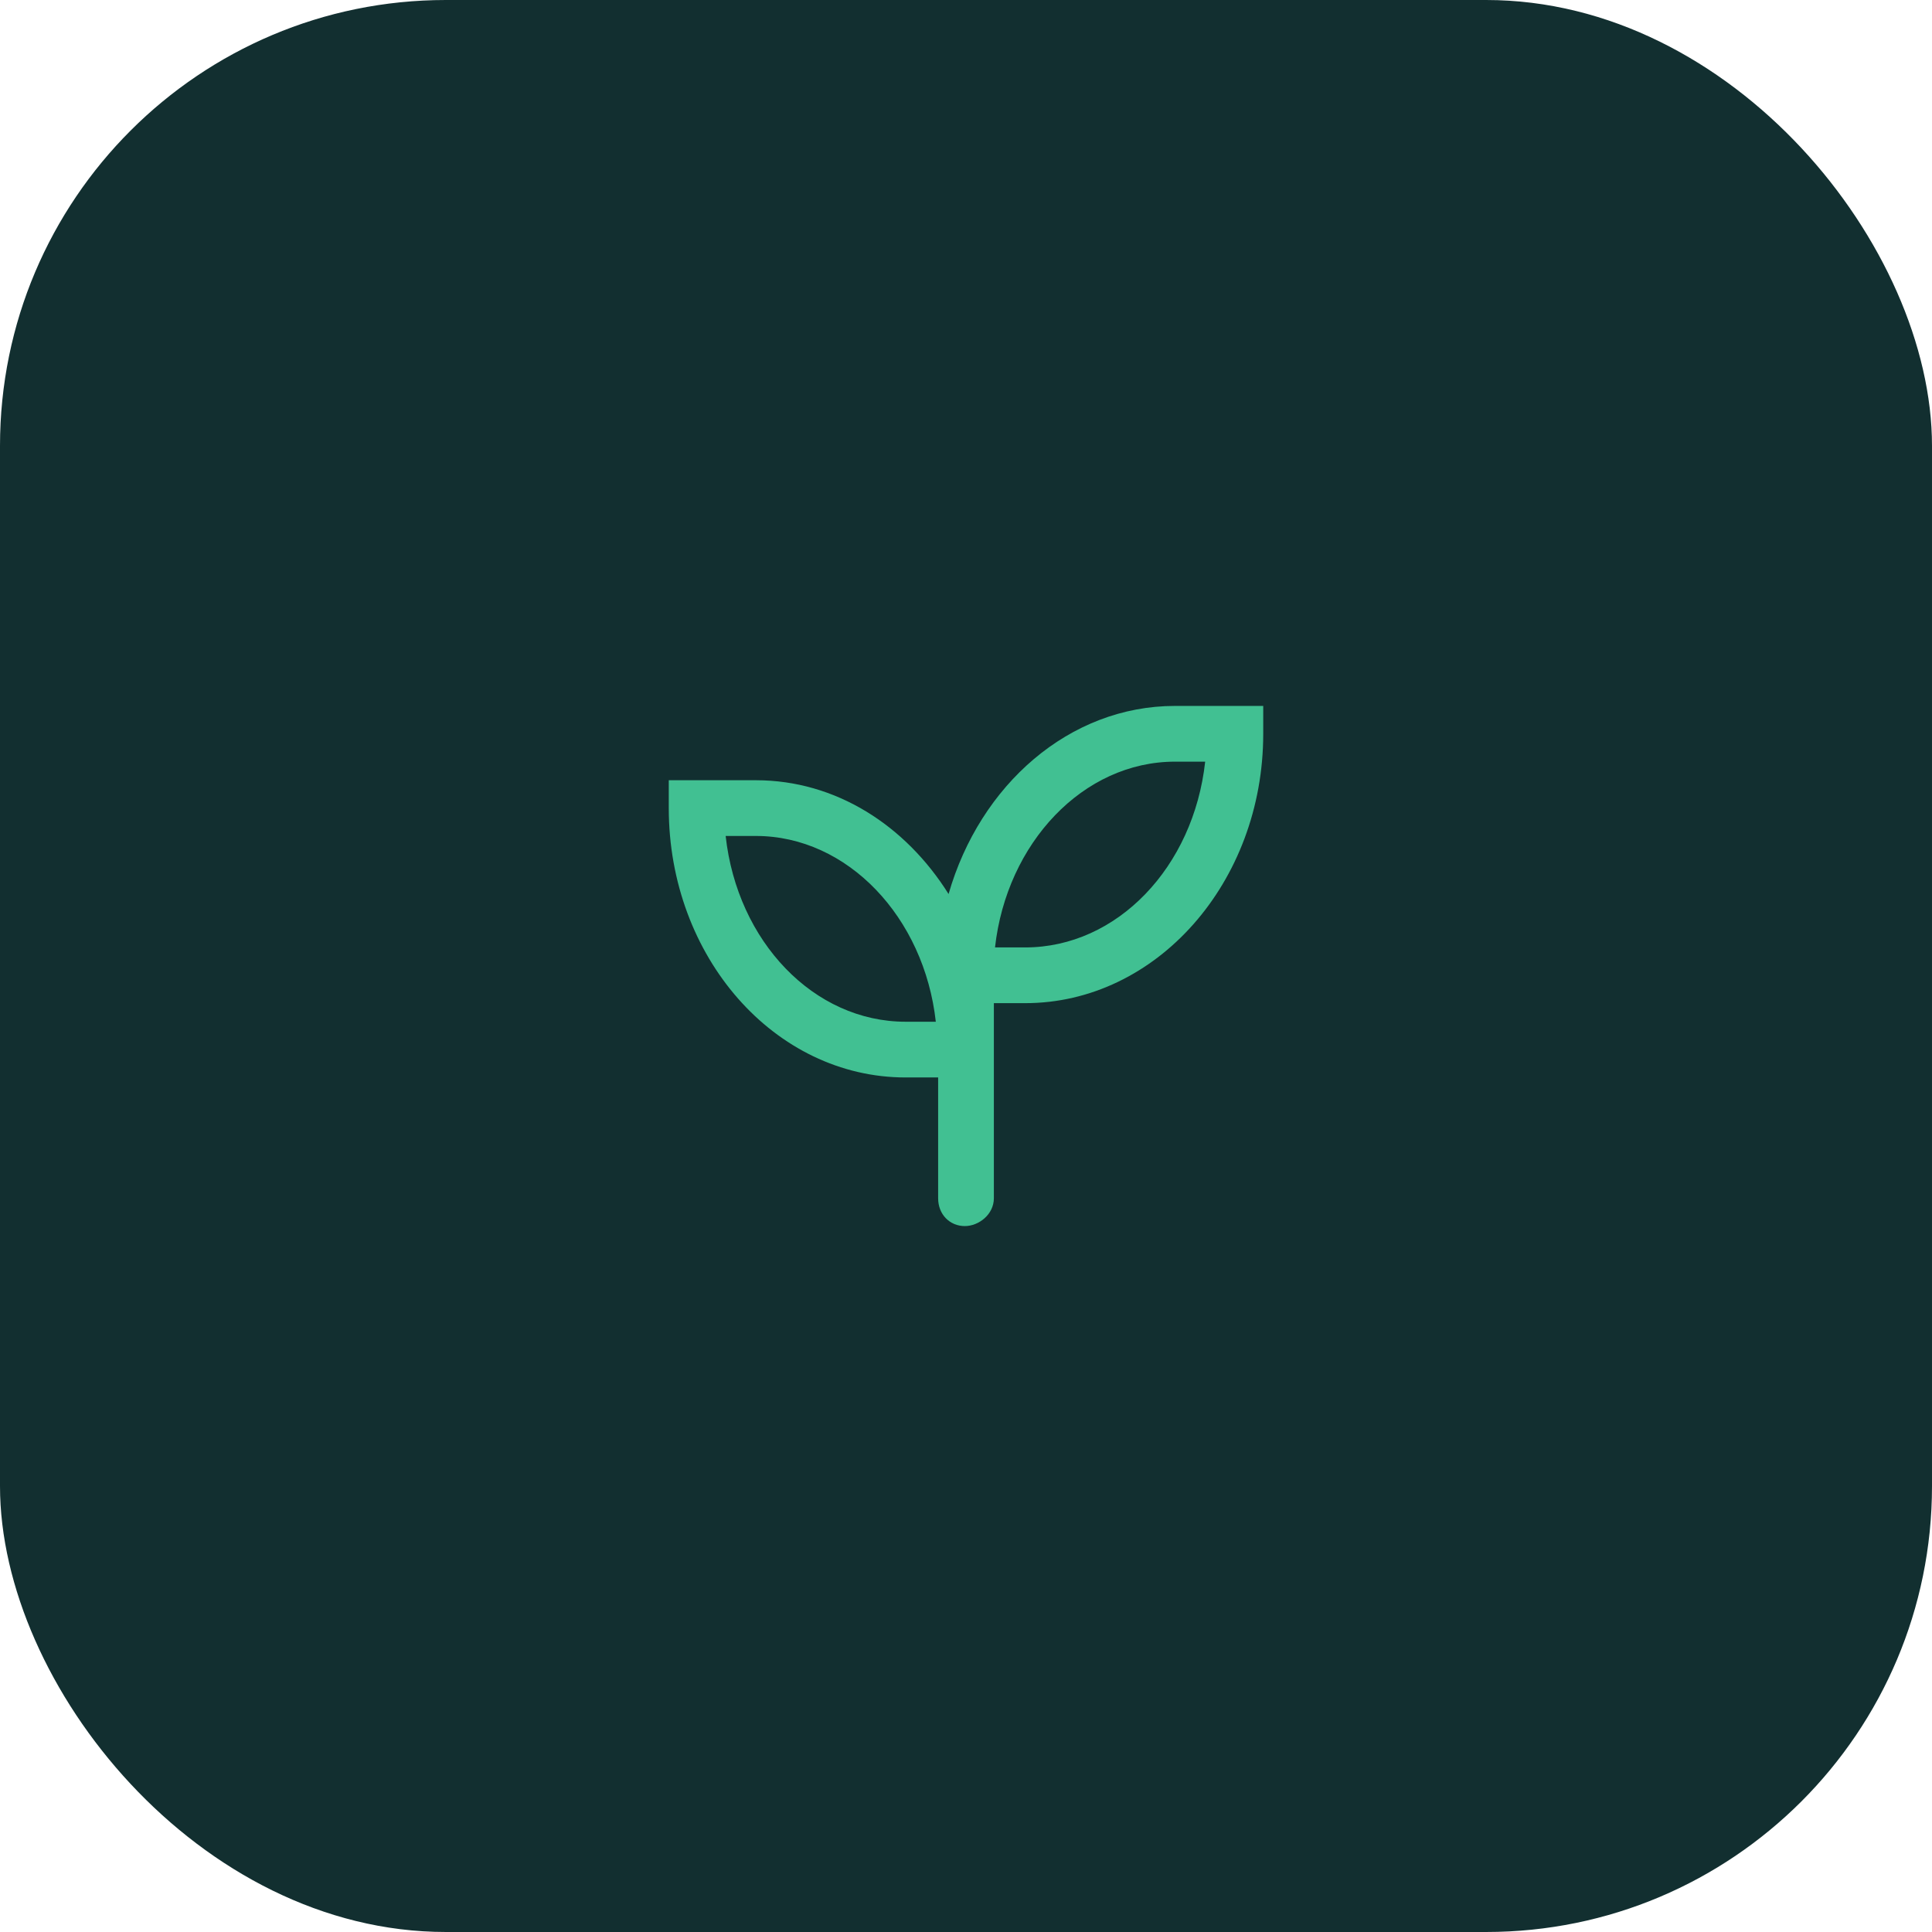 <svg width="104" height="104" viewBox="0 0 104 104" fill="none" xmlns="http://www.w3.org/2000/svg">
<rect width="104" height="104" rx="24" fill="#122F30"/>
<path d="M63.25 38C57.562 38 52.75 42.25 51.062 48.125C48.75 44.438 45 42 40.688 42H36V43.5C36 51.5 41.688 58 48.75 58H50.5V64.5C50.5 65.375 51.125 66 51.938 66C52.688 66 53.5 65.375 53.5 64.5V54H55.188C62.25 54 68 47.5 68 39.5V38H63.25ZM48.75 55C43.812 55 39.688 50.688 39.062 45H40.688C45.625 45 49.75 49.375 50.375 55H48.75ZM55.188 51H53.562C54.188 45.375 58.312 41 63.25 41H64.875C64.25 46.688 60.125 51 55.188 51Z" fill="#41C092"/>
</svg>
